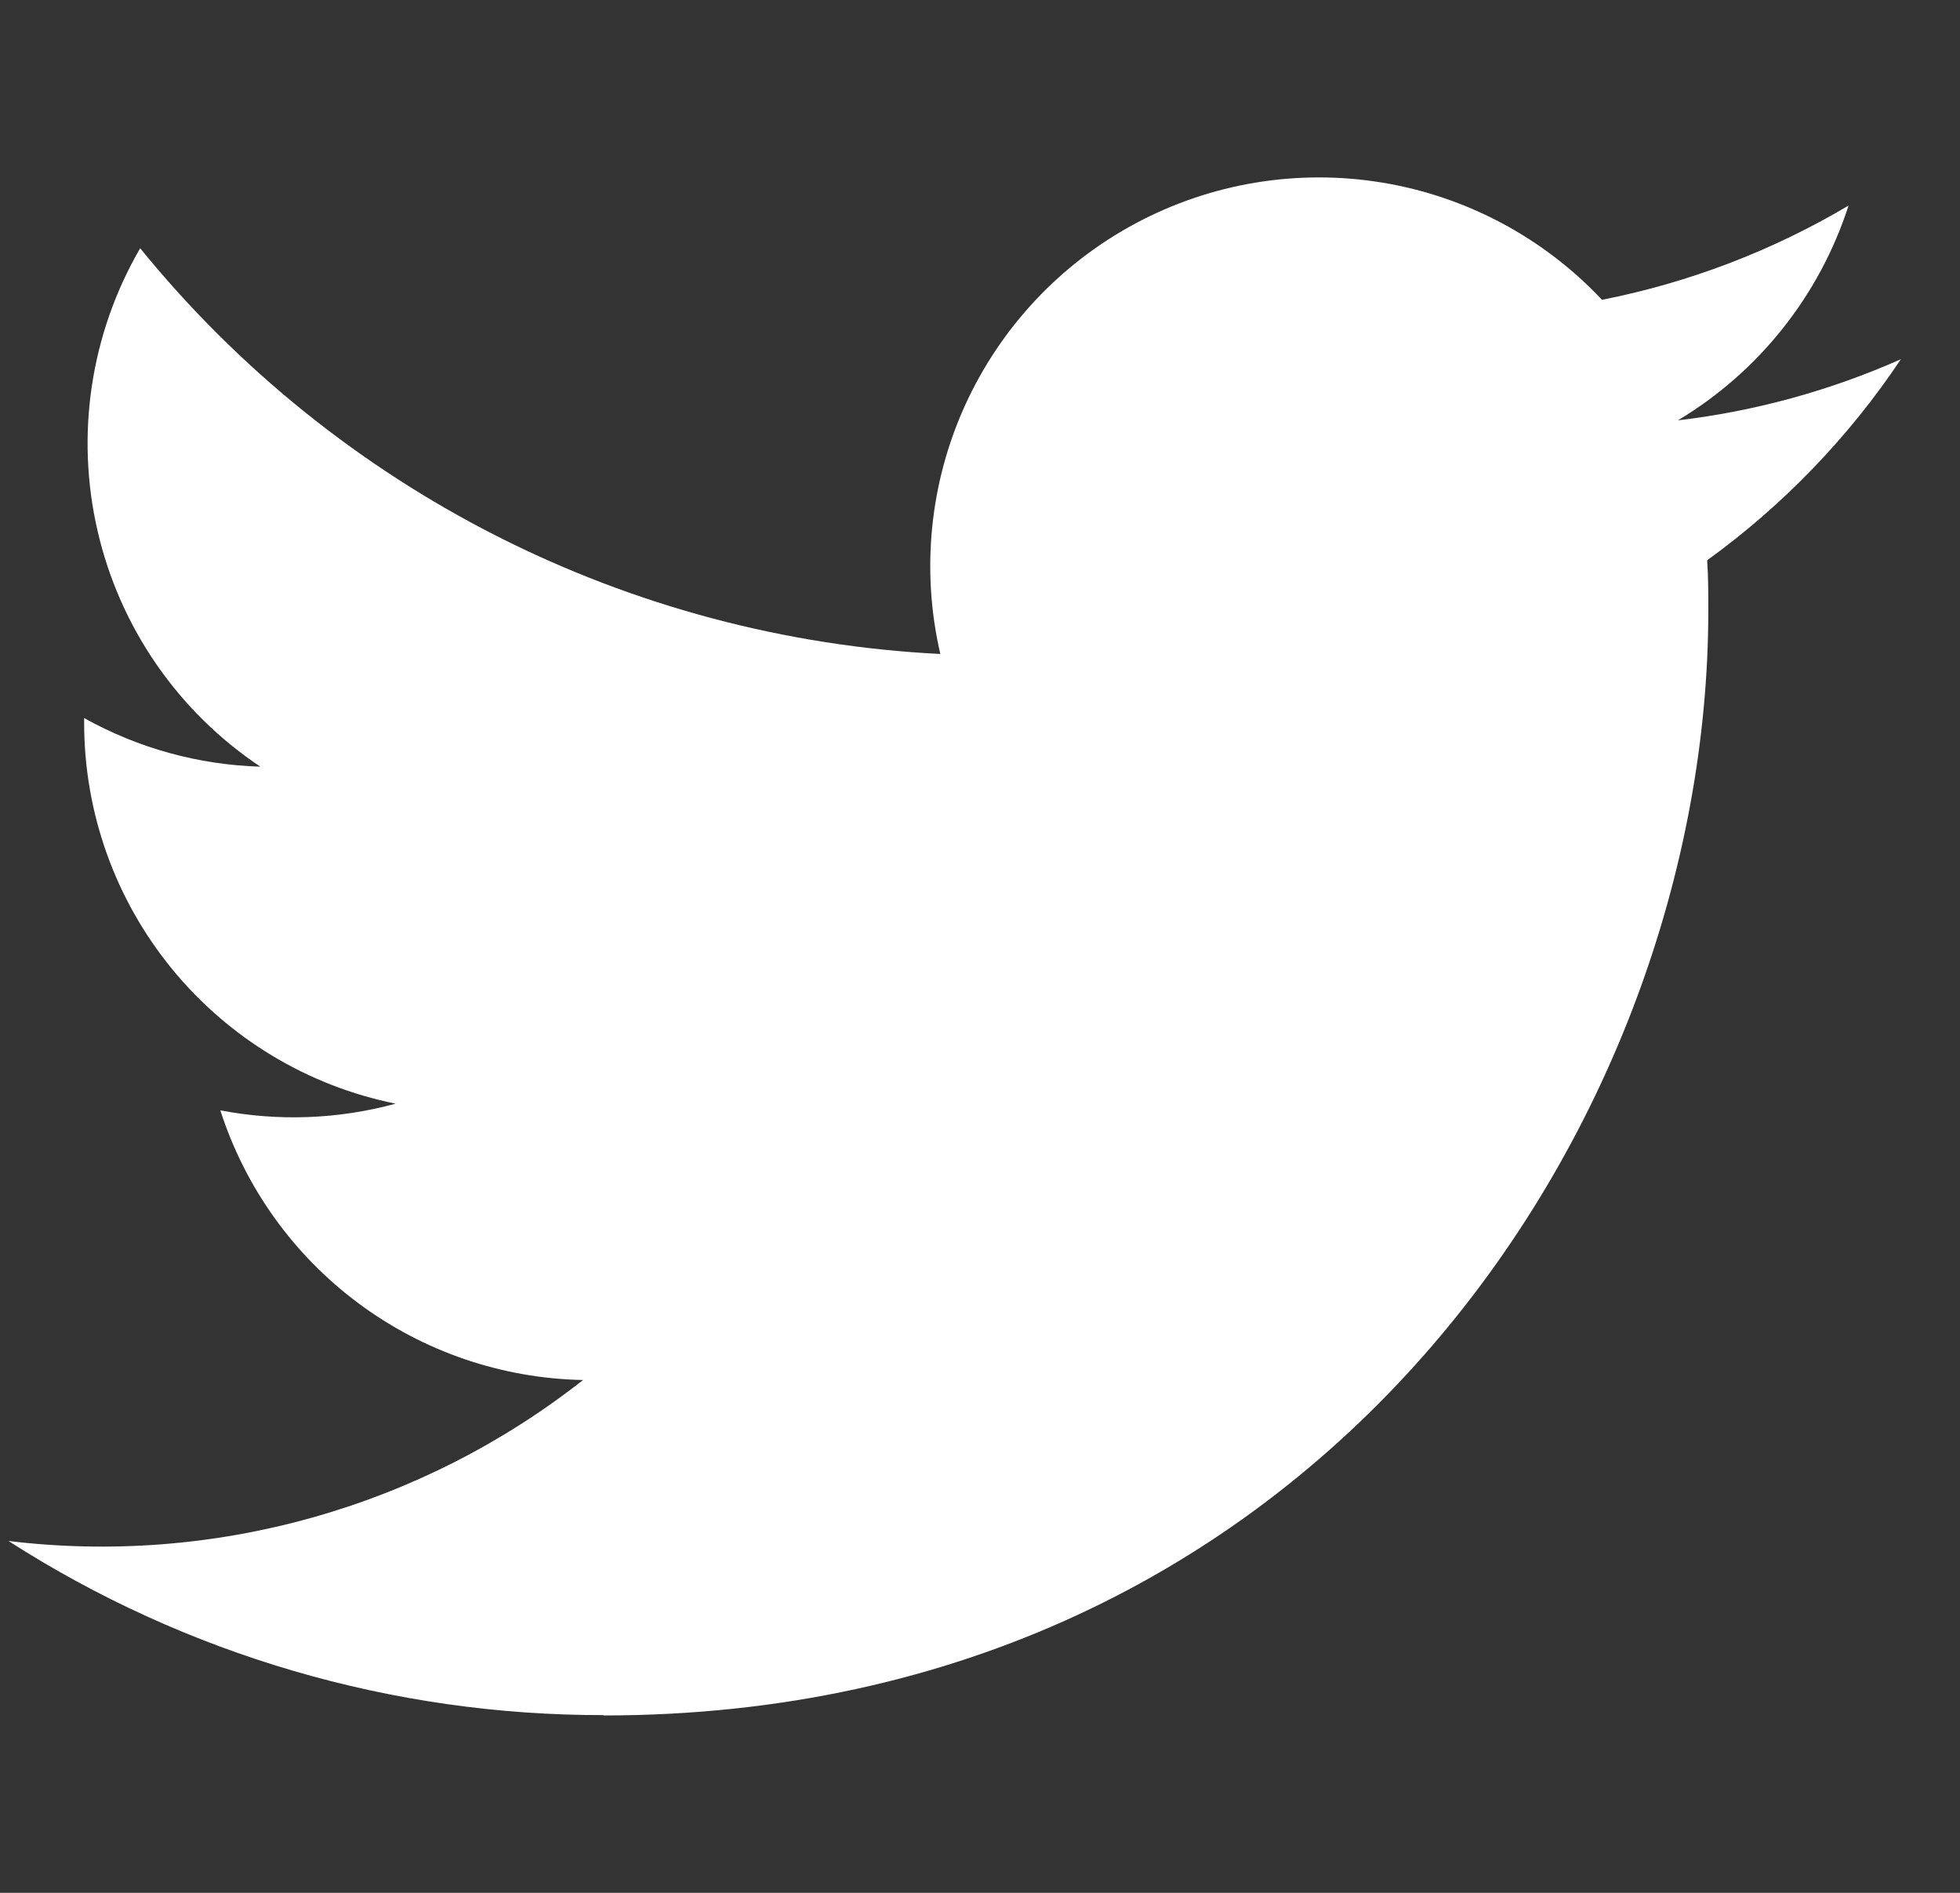 <svg width="29" height="28" viewBox="0 0 29 28" fill="none" xmlns="http://www.w3.org/2000/svg">
<rect x="0" y="0" width="29" height="28" fill="#333333" stroke="none"/>
<g clip-path="url(#clip0_18036_3008)">
<path d="M8.93 25.376C19.497 25.376 25.276 16.622 25.276 9.03C25.276 8.782 25.276 8.534 25.259 8.288C26.383 7.475 27.354 6.468 28.125 5.314C27.077 5.779 25.964 6.084 24.826 6.218C26.025 5.5 26.922 4.371 27.351 3.041C26.223 3.71 24.99 4.181 23.703 4.435C22.837 3.514 21.692 2.904 20.444 2.7C19.196 2.496 17.916 2.708 16.801 3.305C15.687 3.901 14.8 4.849 14.277 6C13.755 7.151 13.627 8.443 13.913 9.674C11.629 9.56 9.395 8.966 7.355 7.932C5.316 6.898 3.516 5.447 2.074 3.672C1.339 4.937 1.114 6.434 1.445 7.859C1.775 9.284 2.636 10.529 3.852 11.341C2.938 11.314 2.044 11.068 1.245 10.622V10.695C1.245 12.021 1.704 13.306 2.545 14.333C3.385 15.359 4.554 16.064 5.854 16.326C5.008 16.557 4.121 16.59 3.26 16.425C3.627 17.566 4.342 18.564 5.304 19.279C6.266 19.995 7.428 20.391 8.627 20.414C7.436 21.35 6.072 22.043 4.613 22.451C3.154 22.86 1.629 22.977 0.125 22.795C2.752 24.481 5.809 25.375 8.93 25.371" fill="white"/>
</g>
<defs>
<clipPath id="clip0_18036_3008">
<rect width="28" height="28" fill="white" transform="translate(0.125)"/>
</clipPath>
</defs>
</svg>
